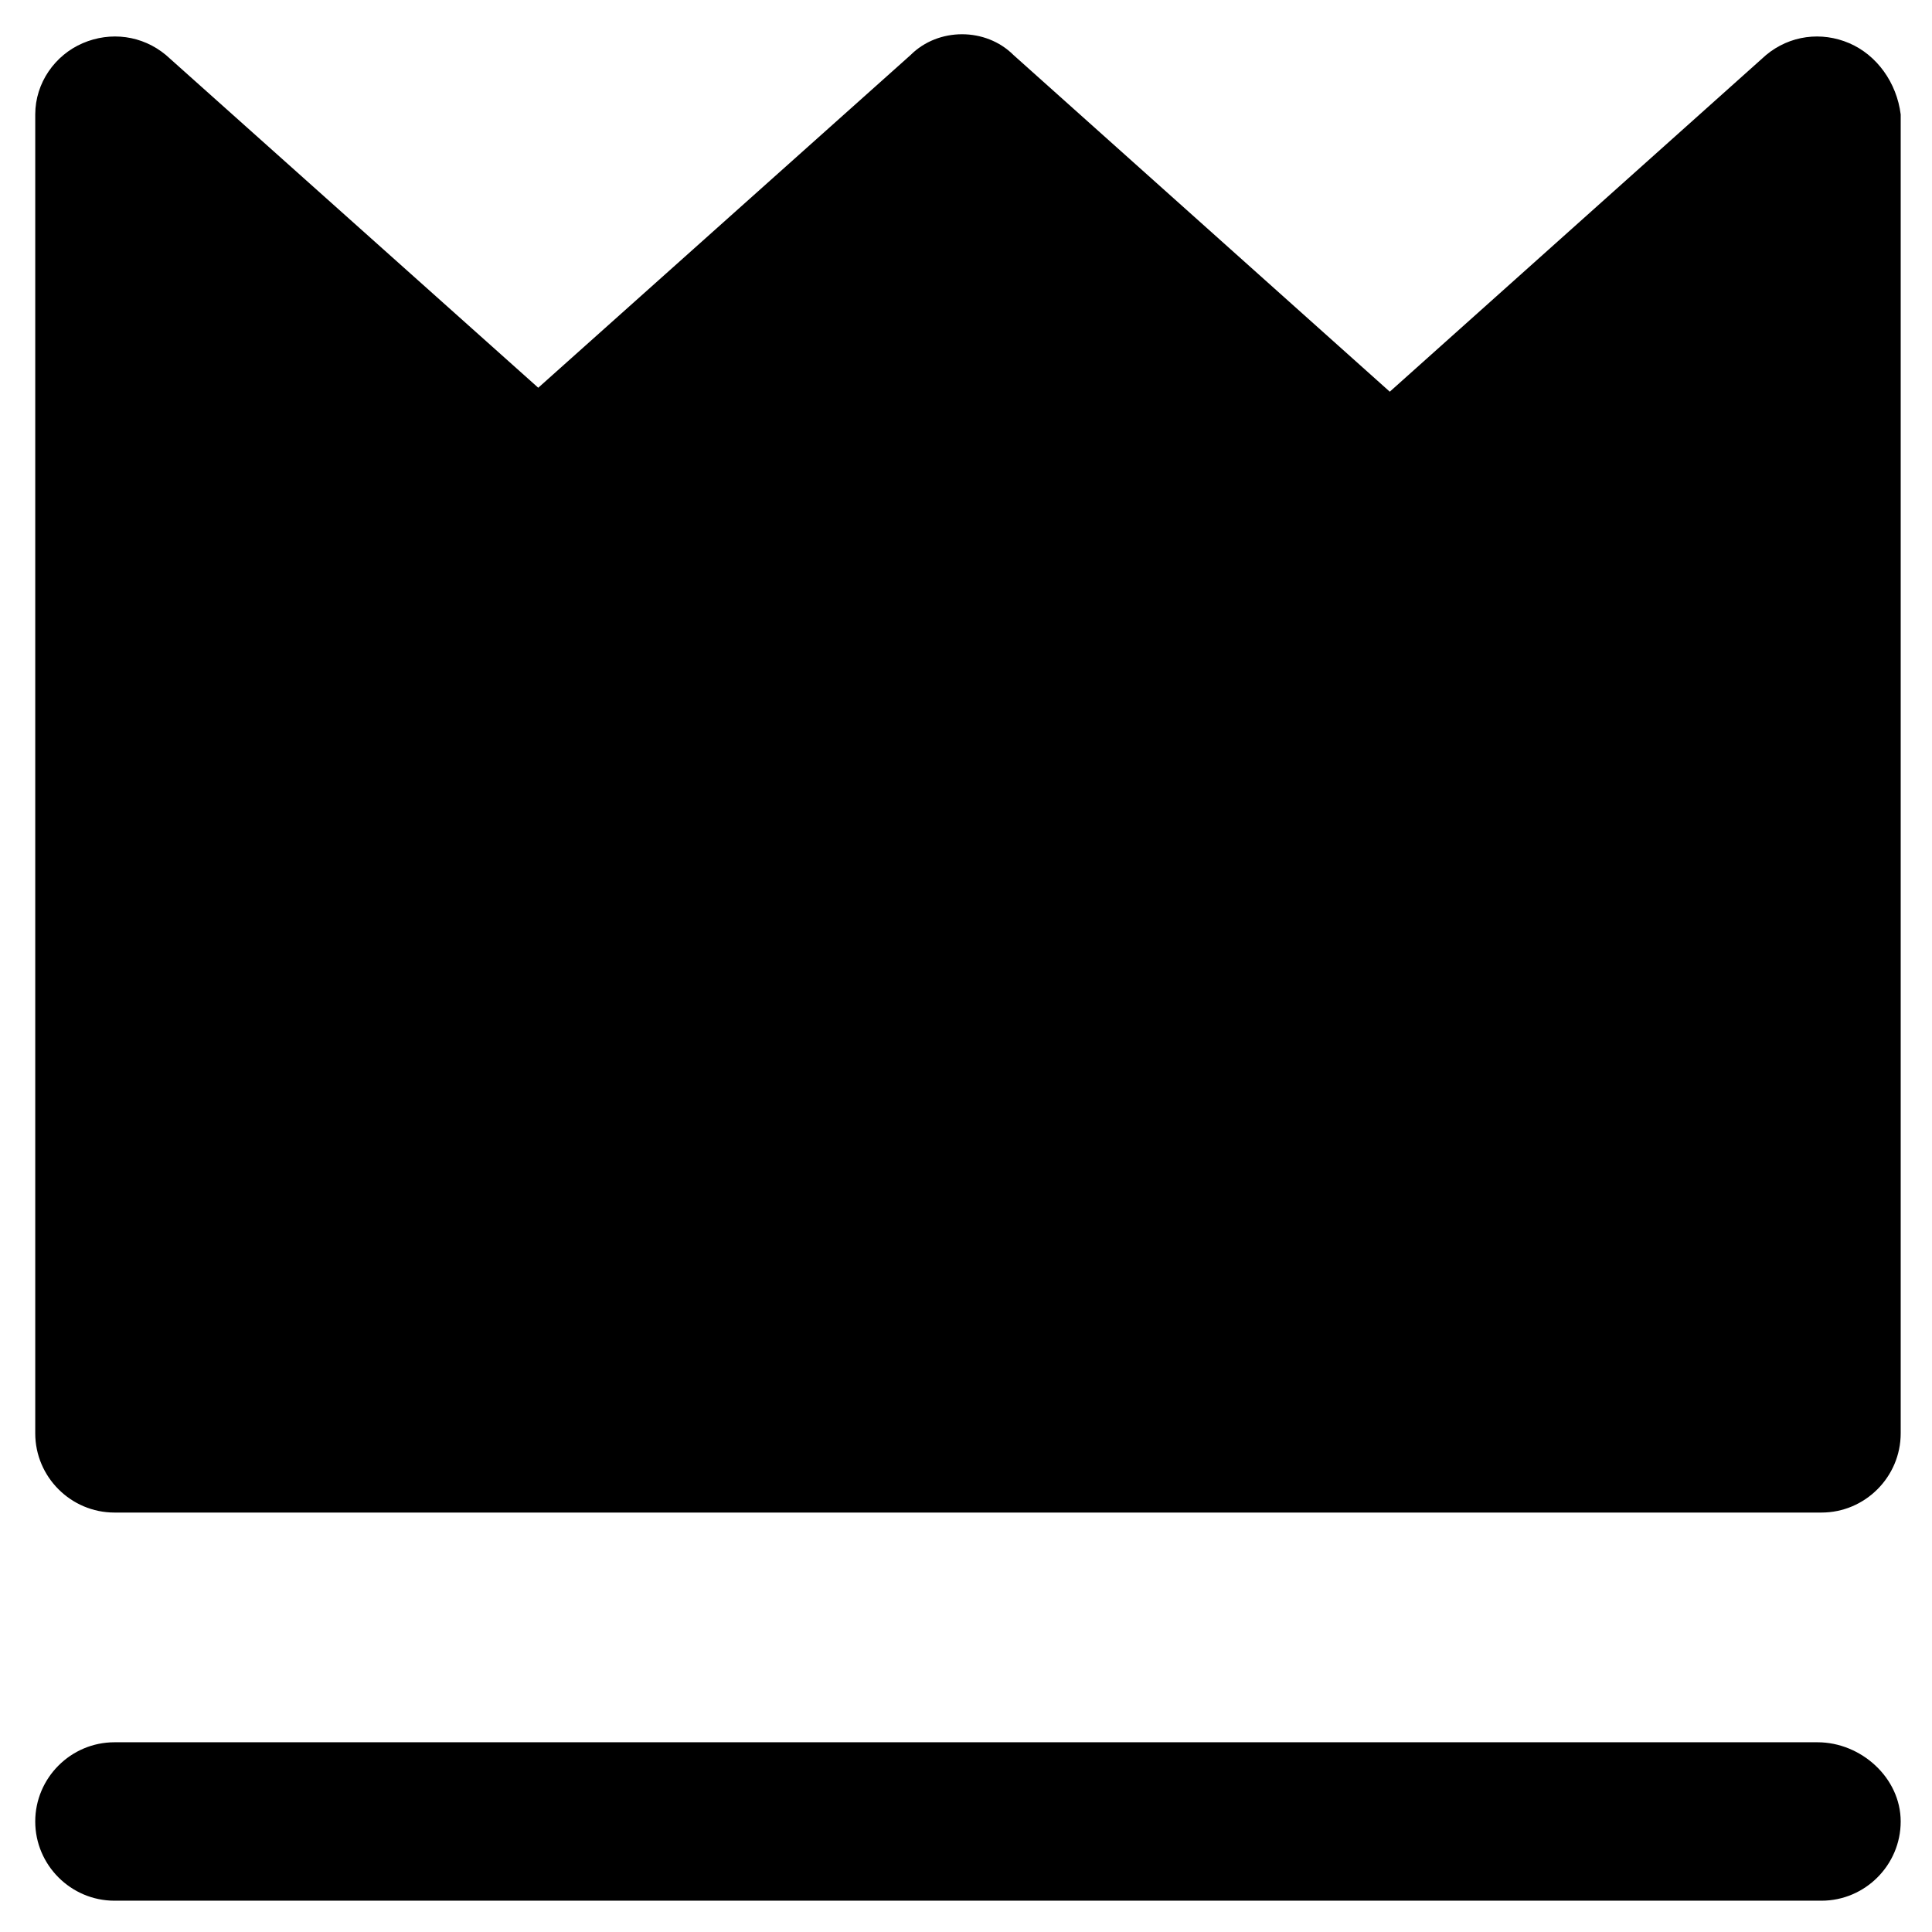 <?xml version="1.0" encoding="UTF-8"?>
<!-- Uploaded to: SVG Repo, www.svgrepo.com, Generator: SVG Repo Mixer Tools -->
<svg fill="#000000" width="800px" height="800px" version="1.1" viewBox="144 144 512 512" xmlns="http://www.w3.org/2000/svg">
 <g>
  <path d="m634.06 155.44c-7.348-3.148-15.742-2.098-22.043 3.148l-99.711 89.215-99.711-89.215c-7.348-7.348-19.941-7.348-27.289 0l-98.664 88.168-98.66-88.168c-6.301-5.25-14.695-6.297-22.043-3.148-7.348 3.148-12.598 10.496-12.598 18.891v349.52c0 11.547 9.445 20.992 20.992 20.992h452.38c11.547 0 20.992-9.445 20.992-20.992v-349.52c-1.047-8.395-6.297-15.742-13.645-18.891z"/>
  <path d="m625.66 605.72h-451.33c-11.547 0-20.992 9.445-20.992 20.992s9.445 20.992 20.992 20.992h452.38c11.547 0 20.992-9.445 20.992-20.992s-10.496-20.992-22.039-20.992z"/>
 </g>
</svg>